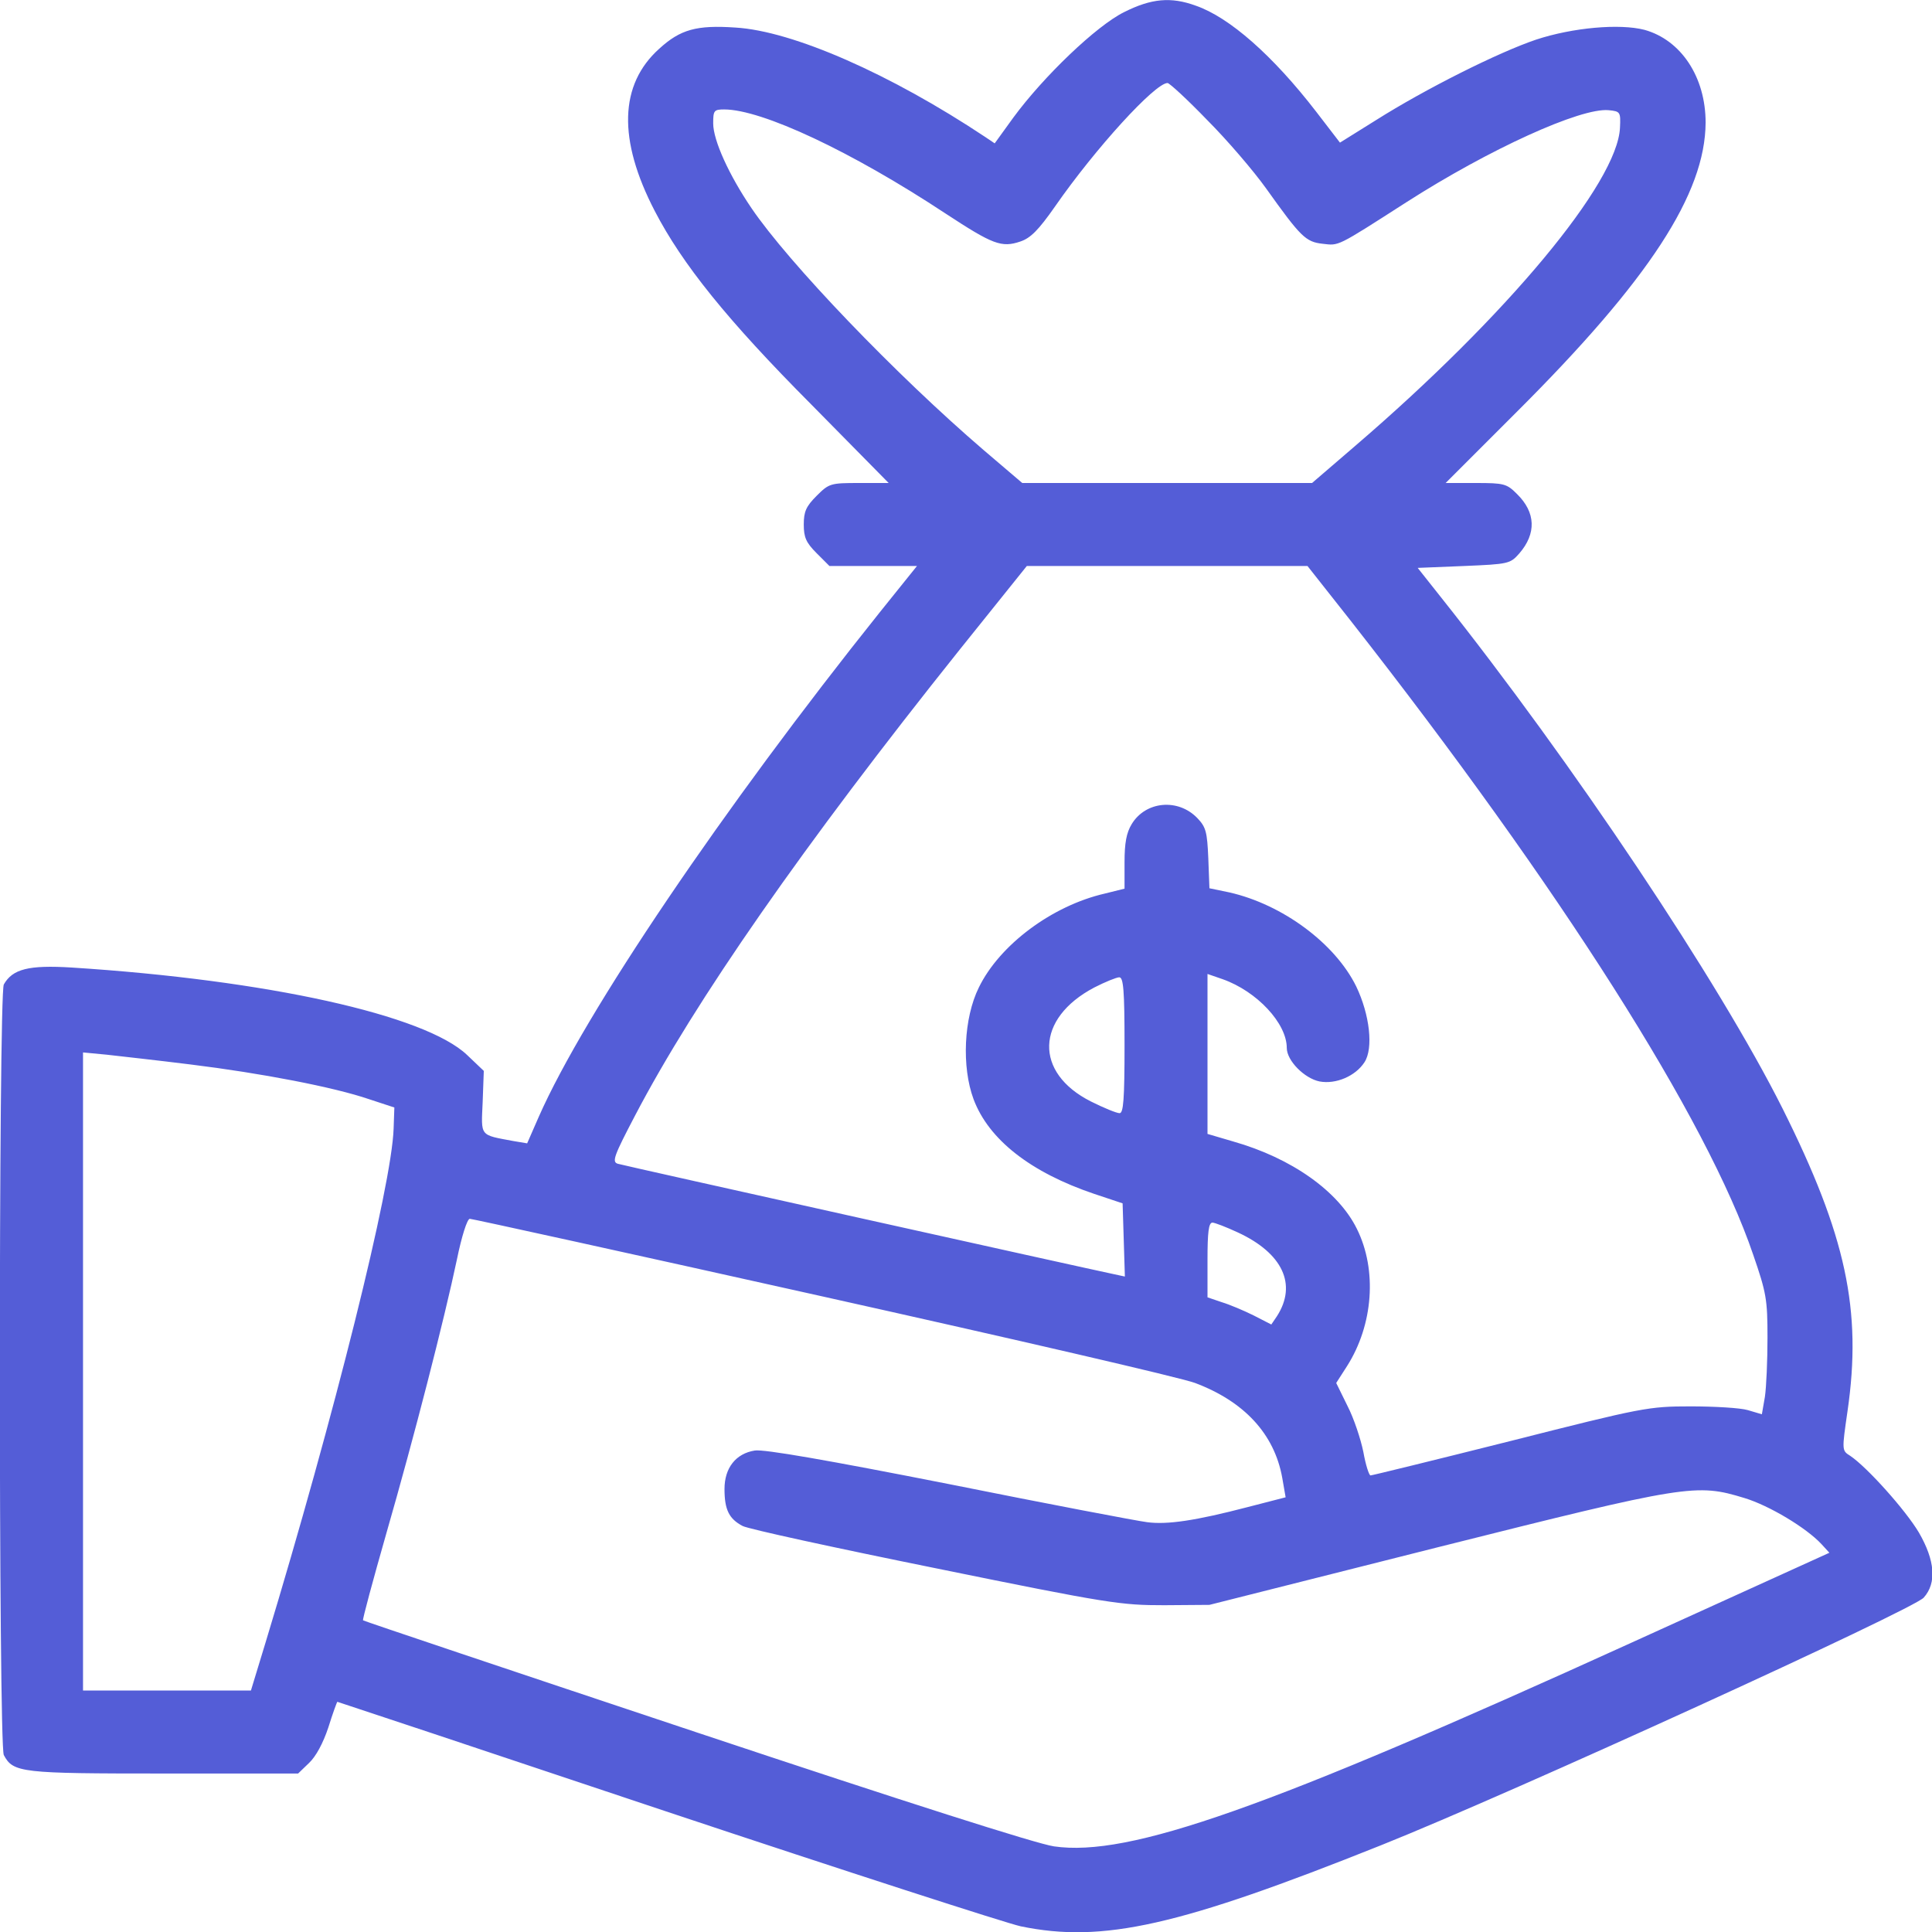 <svg width="34" height="34" viewBox="0 0 34 34" fill="none" xmlns="http://www.w3.org/2000/svg">
<g id="free-icon-security-official-4011324 2 (traced)" clip-path="url(#clip0_121_5563)">
<g id="Black">
<path id="Vector" d="M19.783 0.213C19.298 0.452 18.368 1.341 17.831 2.072L17.505 2.523L17.339 2.411C15.672 1.302 13.952 0.545 12.943 0.485C12.259 0.438 11.973 0.518 11.602 0.857C10.898 1.488 10.871 2.457 11.522 3.712C12.007 4.648 12.797 5.631 14.278 7.119L15.639 8.5H15.121C14.616 8.5 14.59 8.507 14.371 8.726C14.185 8.912 14.145 9.005 14.145 9.23C14.145 9.456 14.185 9.549 14.371 9.735L14.597 9.961H15.367H16.137L15.486 10.771C12.73 14.218 10.293 17.817 9.483 19.65L9.277 20.121L9.038 20.081C8.434 19.968 8.467 20.008 8.494 19.397L8.514 18.846L8.221 18.567C7.484 17.863 4.702 17.246 1.262 17.027C0.505 16.98 0.22 17.053 0.067 17.325C-0.026 17.505 -0.026 30.706 0.067 30.886C0.233 31.198 0.372 31.211 2.882 31.211H5.246L5.439 31.025C5.559 30.912 5.685 30.68 5.778 30.401C5.857 30.148 5.93 29.949 5.937 29.949C5.944 29.949 8.54 30.812 11.714 31.875C14.882 32.931 17.698 33.841 17.963 33.9C19.411 34.199 20.752 33.894 24.305 32.473C26.616 31.55 33.662 28.329 33.854 28.116C34.087 27.857 34.053 27.459 33.768 26.968C33.535 26.576 32.858 25.819 32.559 25.619C32.413 25.527 32.413 25.527 32.513 24.836C32.772 23.056 32.486 21.741 31.371 19.51C30.248 17.272 27.678 13.427 25.354 10.505L24.949 9.994L25.759 9.961C26.55 9.928 26.576 9.921 26.735 9.742C27.041 9.39 27.028 9.018 26.696 8.693C26.516 8.513 26.47 8.5 25.972 8.5H25.441L26.689 7.252C29.027 4.921 30.009 3.407 30.016 2.158C30.016 1.355 29.584 0.704 28.94 0.525C28.502 0.412 27.678 0.485 27.034 0.697C26.364 0.923 25.082 1.567 24.219 2.112L23.581 2.51L23.163 1.966C22.399 0.976 21.636 0.305 21.044 0.1C20.606 -0.06 20.261 -0.027 19.783 0.213ZM21.244 2.112C21.596 2.464 22.061 3.008 22.28 3.314C22.891 4.17 22.977 4.257 23.276 4.29C23.568 4.323 23.508 4.356 24.75 3.559C26.211 2.623 27.818 1.893 28.309 1.939C28.515 1.959 28.522 1.972 28.509 2.245C28.469 3.214 26.516 5.558 23.847 7.849L23.09 8.5H20.54H17.99L17.312 7.922C15.772 6.601 13.879 4.629 13.222 3.659C12.83 3.081 12.551 2.47 12.551 2.171C12.551 1.946 12.565 1.926 12.744 1.926C13.408 1.926 14.982 2.663 16.642 3.759C17.472 4.303 17.625 4.363 17.957 4.25C18.136 4.19 18.275 4.051 18.568 3.632C19.278 2.61 20.327 1.461 20.547 1.461C20.58 1.461 20.898 1.753 21.244 2.112ZM23.78 10.937C27.459 15.632 30.043 19.696 30.853 22.08C31.085 22.751 31.105 22.87 31.105 23.541C31.105 23.939 31.085 24.411 31.059 24.584L31.006 24.889L30.76 24.816C30.627 24.776 30.169 24.75 29.75 24.75C29.013 24.75 28.907 24.77 26.576 25.361C25.255 25.693 24.146 25.965 24.119 25.965C24.093 25.965 24.033 25.779 23.993 25.553C23.947 25.327 23.827 24.962 23.714 24.743L23.515 24.338L23.707 24.039C24.166 23.315 24.239 22.352 23.88 21.628C23.555 20.965 22.731 20.38 21.702 20.088L21.25 19.955V18.547V17.14L21.516 17.232C22.12 17.445 22.645 18.009 22.645 18.441C22.645 18.667 22.957 18.979 23.223 19.032C23.508 19.085 23.854 18.939 24.013 18.693C24.172 18.448 24.106 17.857 23.867 17.359C23.495 16.602 22.572 15.918 21.636 15.705L21.284 15.632L21.264 15.101C21.244 14.643 21.224 14.556 21.071 14.397C20.732 14.045 20.161 14.098 19.916 14.503C19.823 14.656 19.79 14.835 19.79 15.174V15.639L19.444 15.725C18.515 15.938 17.591 16.628 17.226 17.378C16.96 17.916 16.921 18.773 17.133 19.344C17.399 20.055 18.136 20.632 19.258 21.011L19.756 21.177L19.776 21.821L19.796 22.465L19.61 22.425C19.159 22.332 10.977 20.513 10.871 20.48C10.765 20.447 10.805 20.34 11.177 19.63C12.226 17.624 14.138 14.875 16.887 11.435L18.07 9.961H20.54H23.01L23.78 10.937ZM19.79 18.395C19.79 19.351 19.77 19.59 19.703 19.59C19.65 19.59 19.424 19.497 19.198 19.384C18.196 18.879 18.222 17.923 19.258 17.378C19.451 17.279 19.65 17.199 19.697 17.199C19.77 17.199 19.79 17.418 19.79 18.395ZM3.354 18.733C4.596 18.886 5.877 19.132 6.495 19.344L6.94 19.49L6.927 19.862C6.893 20.878 5.884 24.916 4.675 28.9L4.416 29.75H2.942H1.461V24.139V18.521L1.88 18.561C2.105 18.587 2.77 18.66 3.354 18.733ZM14.457 22.811C17.824 23.561 20.785 24.245 21.031 24.338C21.895 24.663 22.426 25.234 22.565 26.005L22.625 26.35L21.954 26.523C21.038 26.762 20.54 26.835 20.188 26.788C20.022 26.768 18.455 26.47 16.702 26.118C14.577 25.699 13.441 25.5 13.282 25.527C12.95 25.58 12.75 25.832 12.75 26.204C12.75 26.569 12.83 26.729 13.069 26.855C13.169 26.908 14.696 27.24 16.469 27.599C19.524 28.223 19.73 28.249 20.487 28.249L21.284 28.243L25.288 27.233C29.704 26.124 29.85 26.104 30.7 26.363C31.138 26.496 31.789 26.888 32.055 27.174L32.194 27.326L28.701 28.913C22.293 31.828 19.869 32.685 18.548 32.493C18.235 32.446 15.964 31.722 12.239 30.48C9.032 29.411 6.402 28.528 6.389 28.515C6.375 28.508 6.561 27.818 6.8 26.981C7.292 25.274 7.816 23.229 8.042 22.16C8.122 21.768 8.221 21.449 8.268 21.449C8.308 21.449 11.09 22.06 14.457 22.811ZM21.782 21.688C22.572 22.053 22.831 22.605 22.472 23.163L22.373 23.309L22.061 23.149C21.888 23.063 21.636 22.957 21.503 22.917L21.25 22.831V22.173C21.25 21.688 21.27 21.516 21.337 21.516C21.377 21.516 21.582 21.595 21.782 21.688Z" fill="#545DD7"/>
</g>
</g>
<defs>
<clipPath id="clip0_121_5563">
<rect width="34" height="34" fill="white"/>
</clipPath>
</defs>
</svg>
